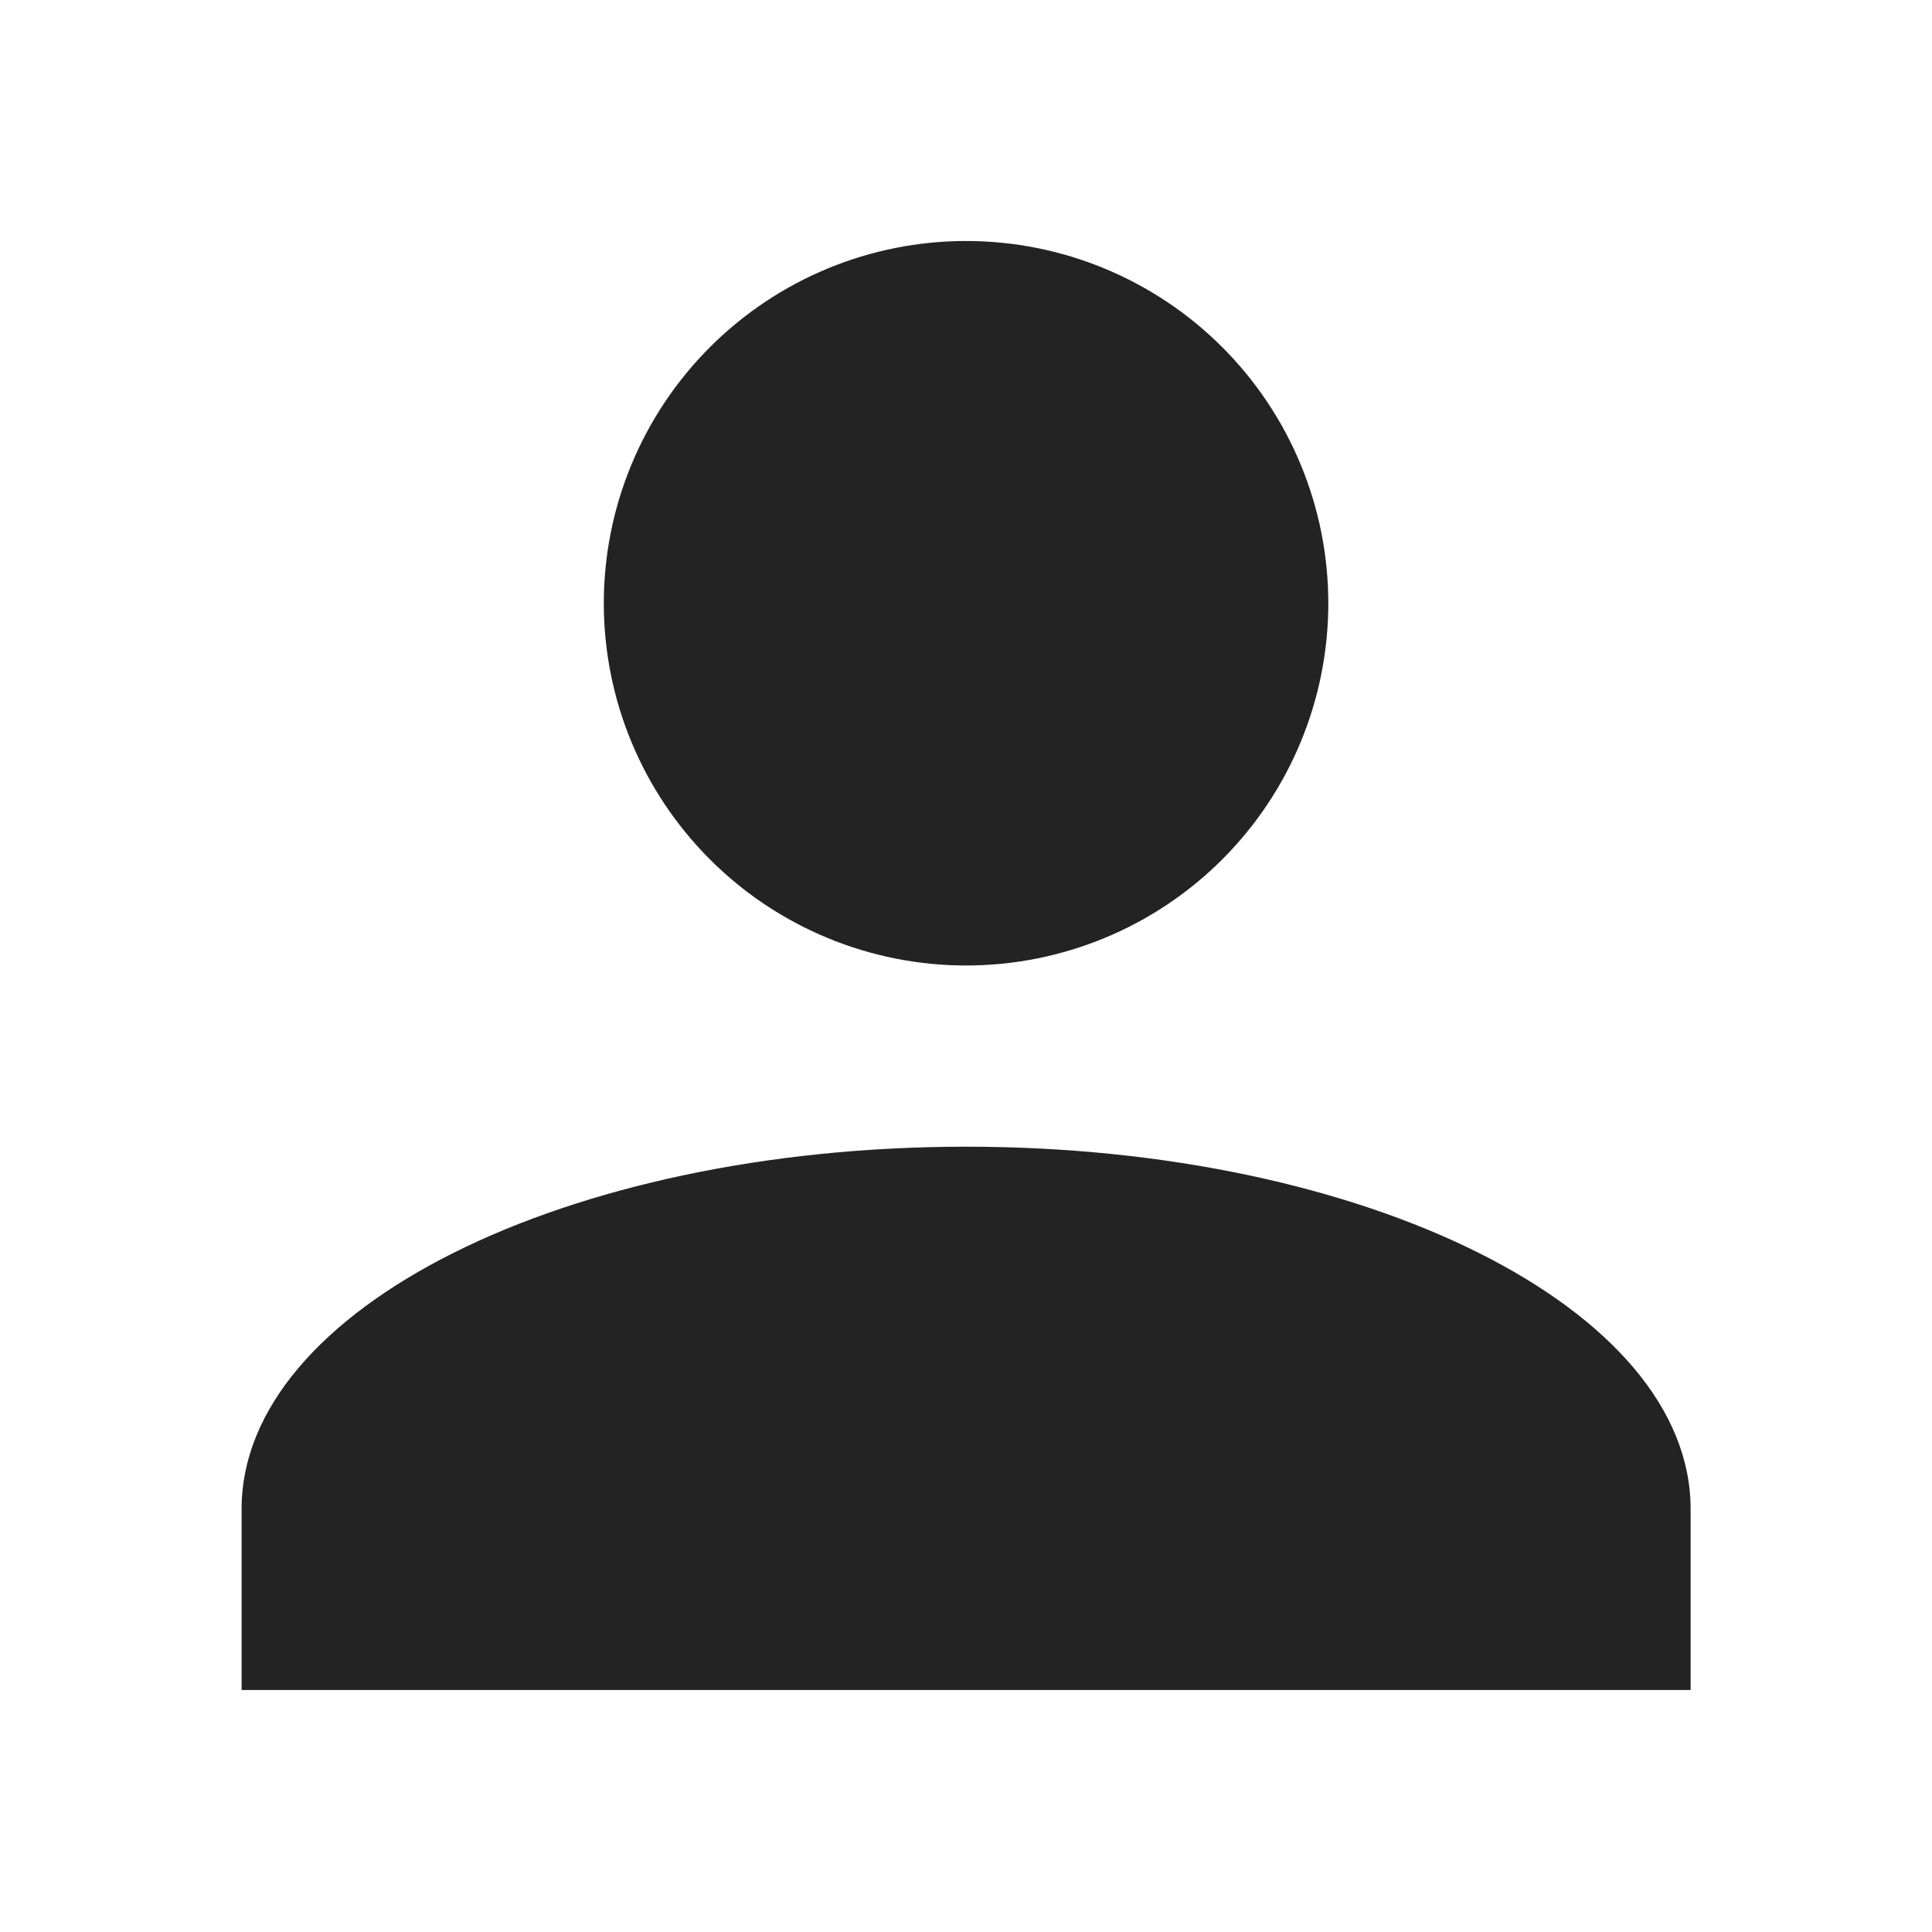 <?xml version="1.0" encoding="UTF-8"?> <svg xmlns="http://www.w3.org/2000/svg" width="19" height="19" viewBox="0 0 19 19" fill="none"><path d="M9.501 2.37C10.446 2.37 11.352 2.746 12.02 3.414C12.688 4.082 13.063 4.988 13.063 5.933C13.063 6.878 12.688 7.784 12.02 8.452C11.352 9.12 10.446 9.495 9.501 9.495C8.556 9.495 7.65 9.12 6.982 8.452C6.314 7.784 5.938 6.878 5.938 5.933C5.938 4.988 6.314 4.082 6.982 3.414C7.65 2.746 8.556 2.37 9.501 2.37V2.37ZM9.501 11.277C13.438 11.277 16.626 12.871 16.626 14.839V16.62H2.376V14.839C2.376 12.871 5.564 11.277 9.501 11.277Z" fill="#232323"></path></svg> 